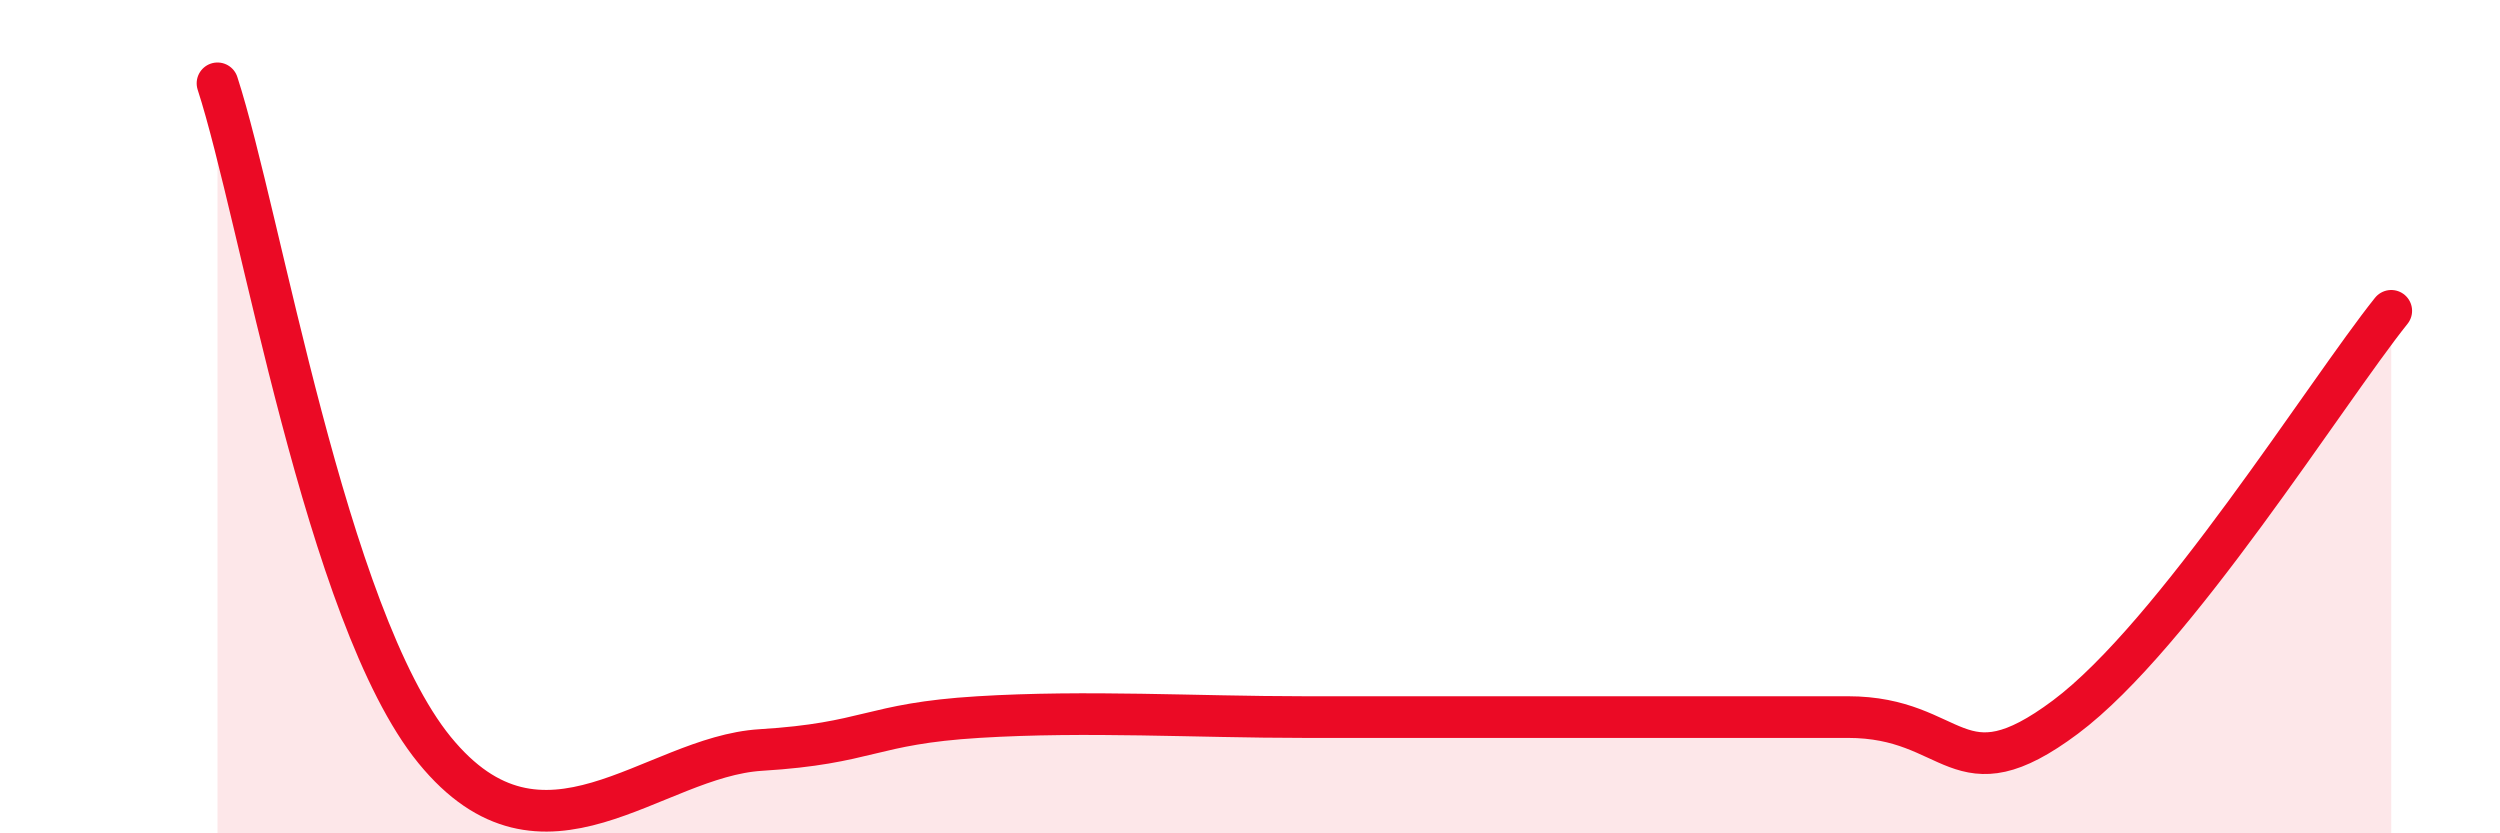 
    <svg width="60" height="20" viewBox="0 0 60 20" xmlns="http://www.w3.org/2000/svg">
      <path
        d="M 5.22,2 C 6.26,5.2 7.82,14.8 10.43,18 C 13.04,21.2 15.65,18.16 18.26,18 C 20.87,17.84 20.87,17.37 23.48,17.21 C 26.09,17.05 28.69,17.21 31.3,17.21 C 33.91,17.21 33.91,17.21 36.52,17.21 C 39.13,17.21 41.74,17.21 44.35,17.21 C 46.96,17.21 46.96,19.16 49.57,17.21 C 52.18,15.26 55.83,9.41 57.39,7.46L57.39 20L5.22 20Z"
        fill="#EB0A25"
        opacity="0.1"
        stroke-linecap="round"
        stroke-linejoin="round"
      />
      <path
        d="M 5.22,2 C 6.26,5.2 7.82,14.8 10.43,18 C 13.04,21.2 15.65,18.16 18.26,18 C 20.87,17.84 20.87,17.37 23.48,17.21 C 26.09,17.05 28.69,17.21 31.3,17.21 C 33.91,17.21 33.91,17.21 36.52,17.21 C 39.13,17.21 41.74,17.21 44.35,17.21 C 46.96,17.21 46.96,19.16 49.57,17.21 C 52.18,15.26 55.83,9.41 57.39,7.46"
        stroke="#EB0A25"
        stroke-width="1"
        fill="none"
        stroke-linecap="round"
        stroke-linejoin="round"
      />
    </svg>
  